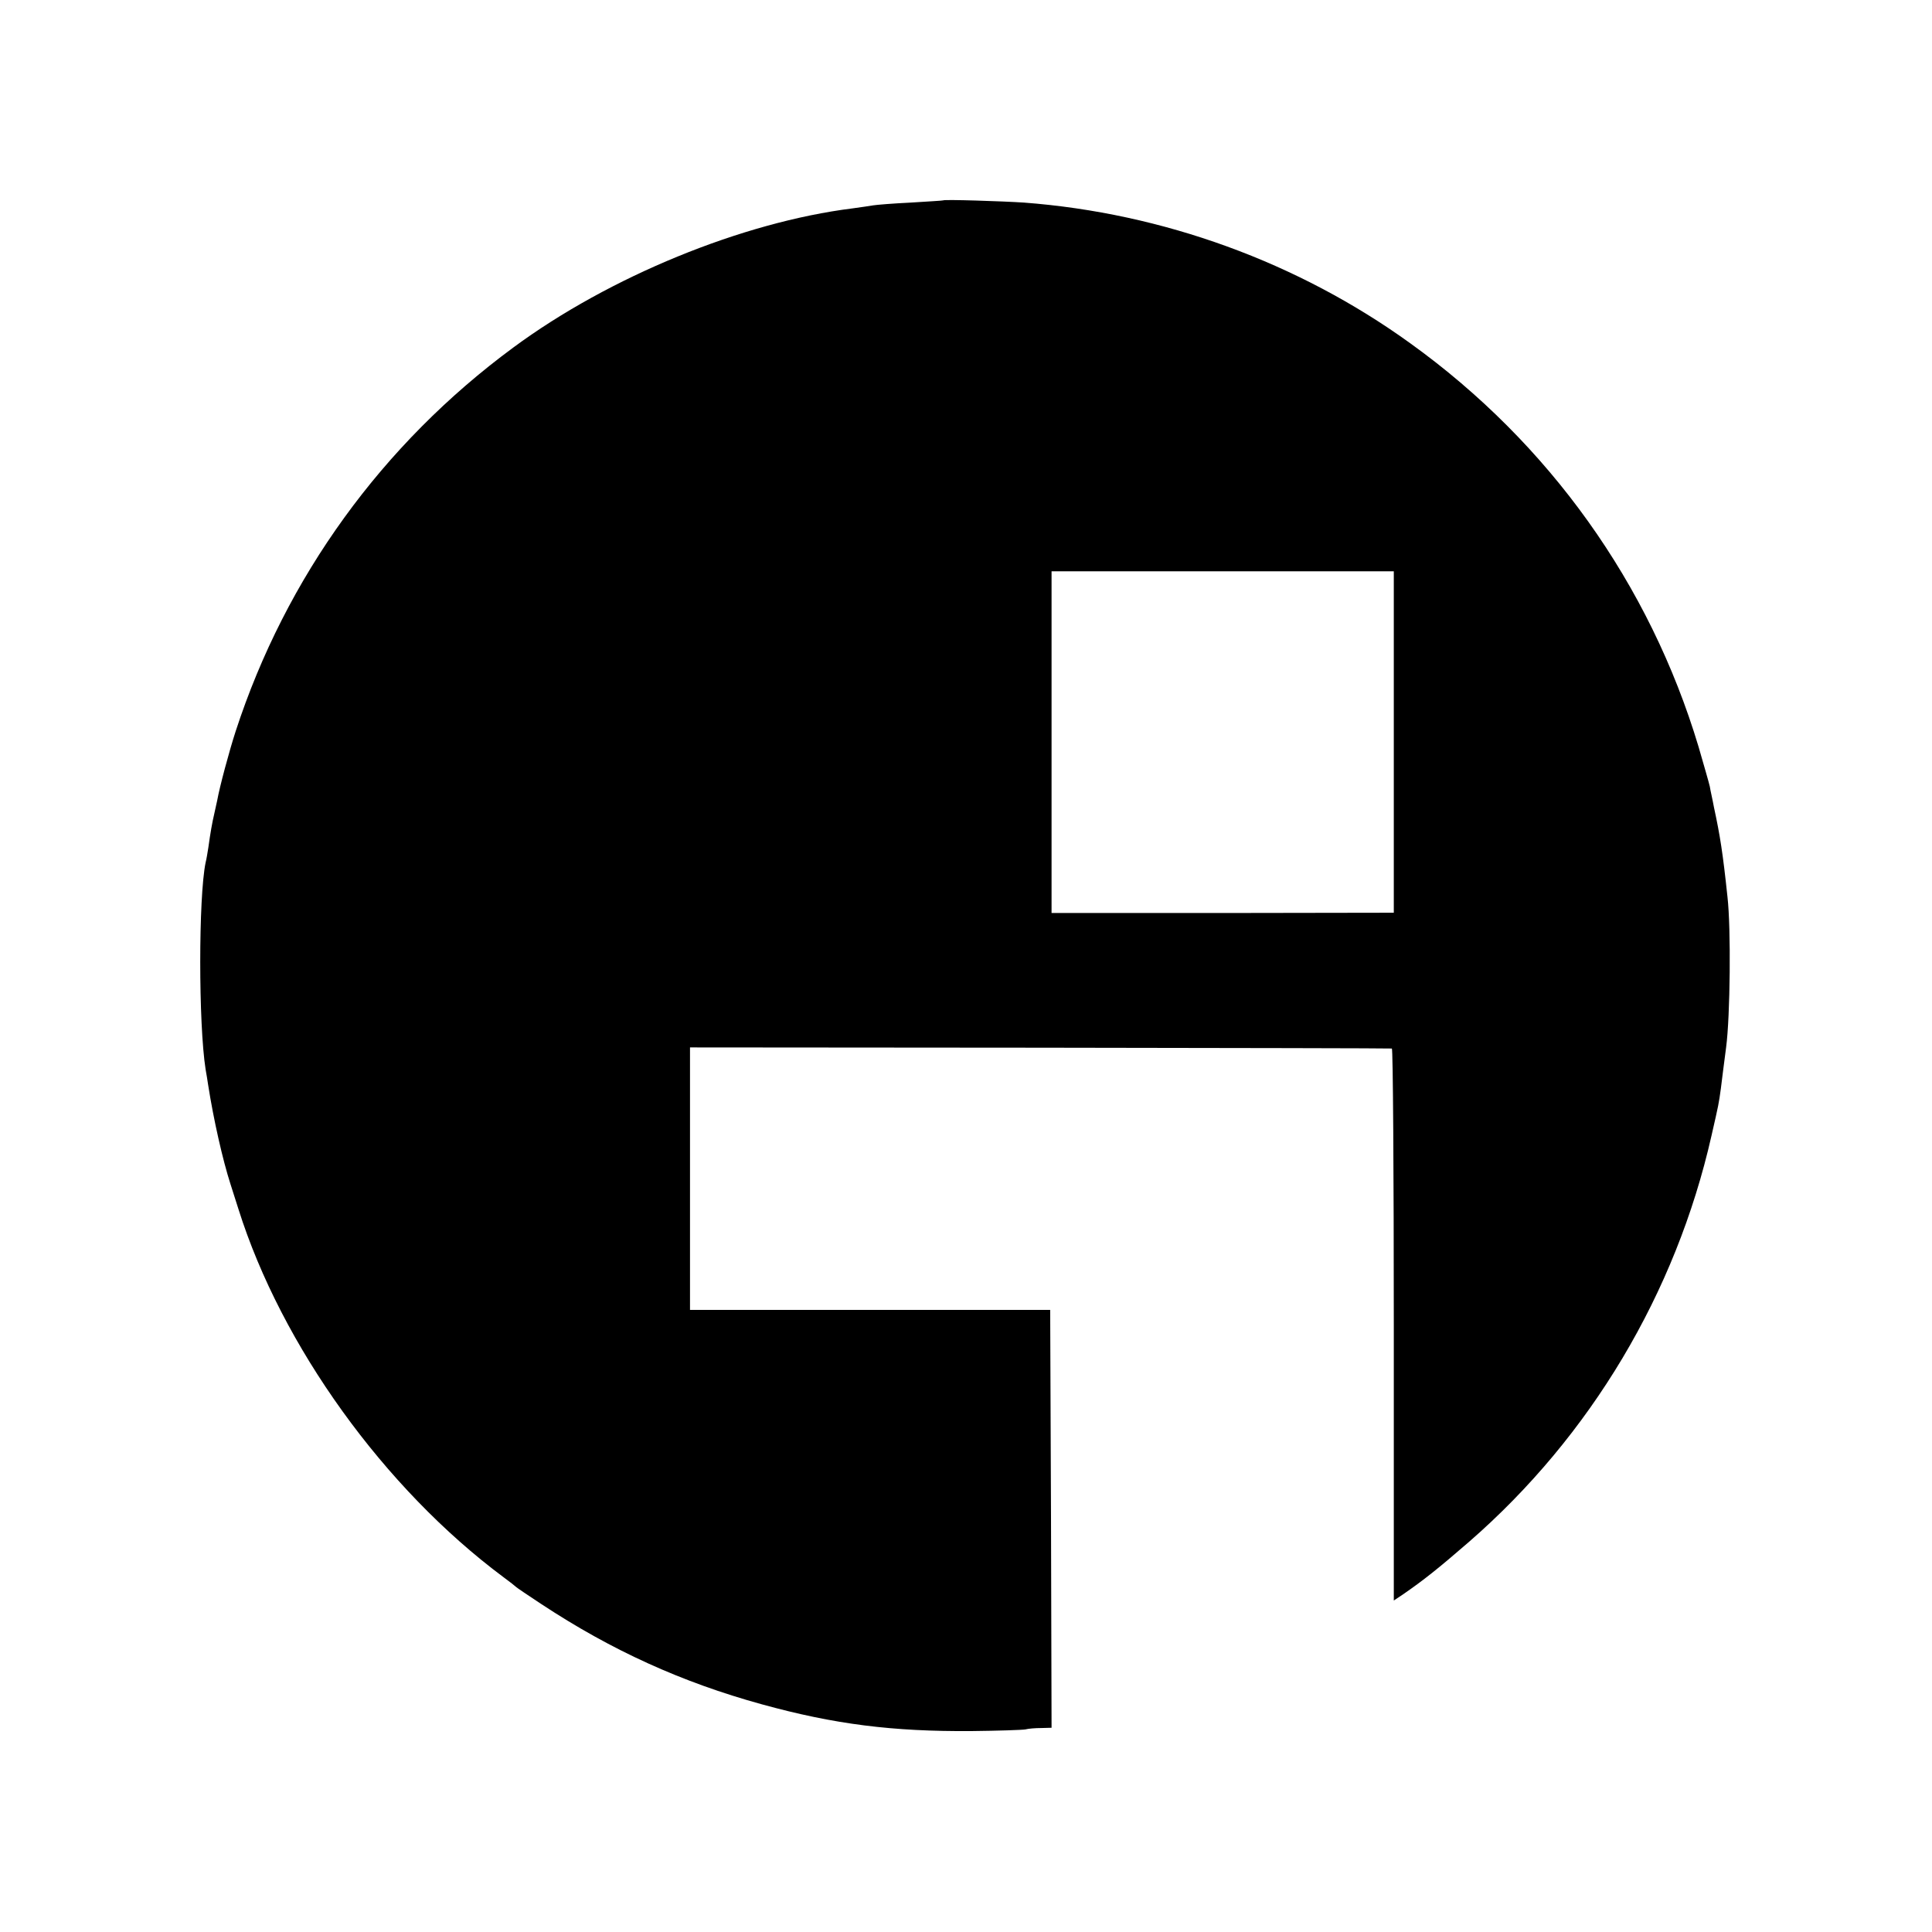 <?xml version="1.0" standalone="no"?>
<!DOCTYPE svg PUBLIC "-//W3C//DTD SVG 20010904//EN"
 "http://www.w3.org/TR/2001/REC-SVG-20010904/DTD/svg10.dtd">
<svg version="1.0" xmlns="http://www.w3.org/2000/svg"
 width="700pt" height="700pt" viewBox="0 0 700 700"
 preserveAspectRatio="xMidYMid meet">
<g transform="translate(0,700) scale(0.1,-0.1)"
fill="#000000" stroke="none">
<path d="M3417 6274 c-1 -1 -54 -4 -117 -8 -63 -3 -124 -8 -136 -10 -12 -2
-45 -7 -75 -11 -399 -50 -881 -247 -1229 -504 -475 -350 -824 -832 -1006
-1390 -24 -74 -58 -201 -67 -251 -3 -14 -8 -36 -11 -50 -7 -29 -14 -69 -21
-120 -3 -19 -7 -44 -10 -55 -26 -126 -26 -585 0 -750 3 -16 7 -41 9 -55 20
-128 53 -273 81 -360 8 -25 21 -66 29 -91 156 -495 528 -1012 961 -1334 22
-16 42 -32 45 -35 3 -3 43 -30 90 -61 256 -169 510 -284 800 -364 265 -73 475
-99 760 -97 96 1 184 4 195 6 11 3 37 5 58 5 l37 1 -2 757 -3 757 -652 0 -653
0 0 476 0 475 1268 -1 c697 -1 1270 -2 1275 -3 4 0 7 -451 7 -1001 l0 -999 33
22 c74 51 127 93 240 191 440 383 749 901 878 1471 27 118 26 114 34 171 3 27
12 94 19 149 15 113 18 431 5 545 -17 161 -27 223 -49 325 -5 28 -13 61 -15
75 -3 14 -22 79 -41 145 -177 589 -541 1099 -1044 1461 -407 294 -897 472
-1400 510 -75 5 -289 12 -293 8z m1633 -1963 l0 -618 -620 -1 -620 0 0 619 0
619 620 0 620 0 0 -619z"/>
</g>
</svg>

